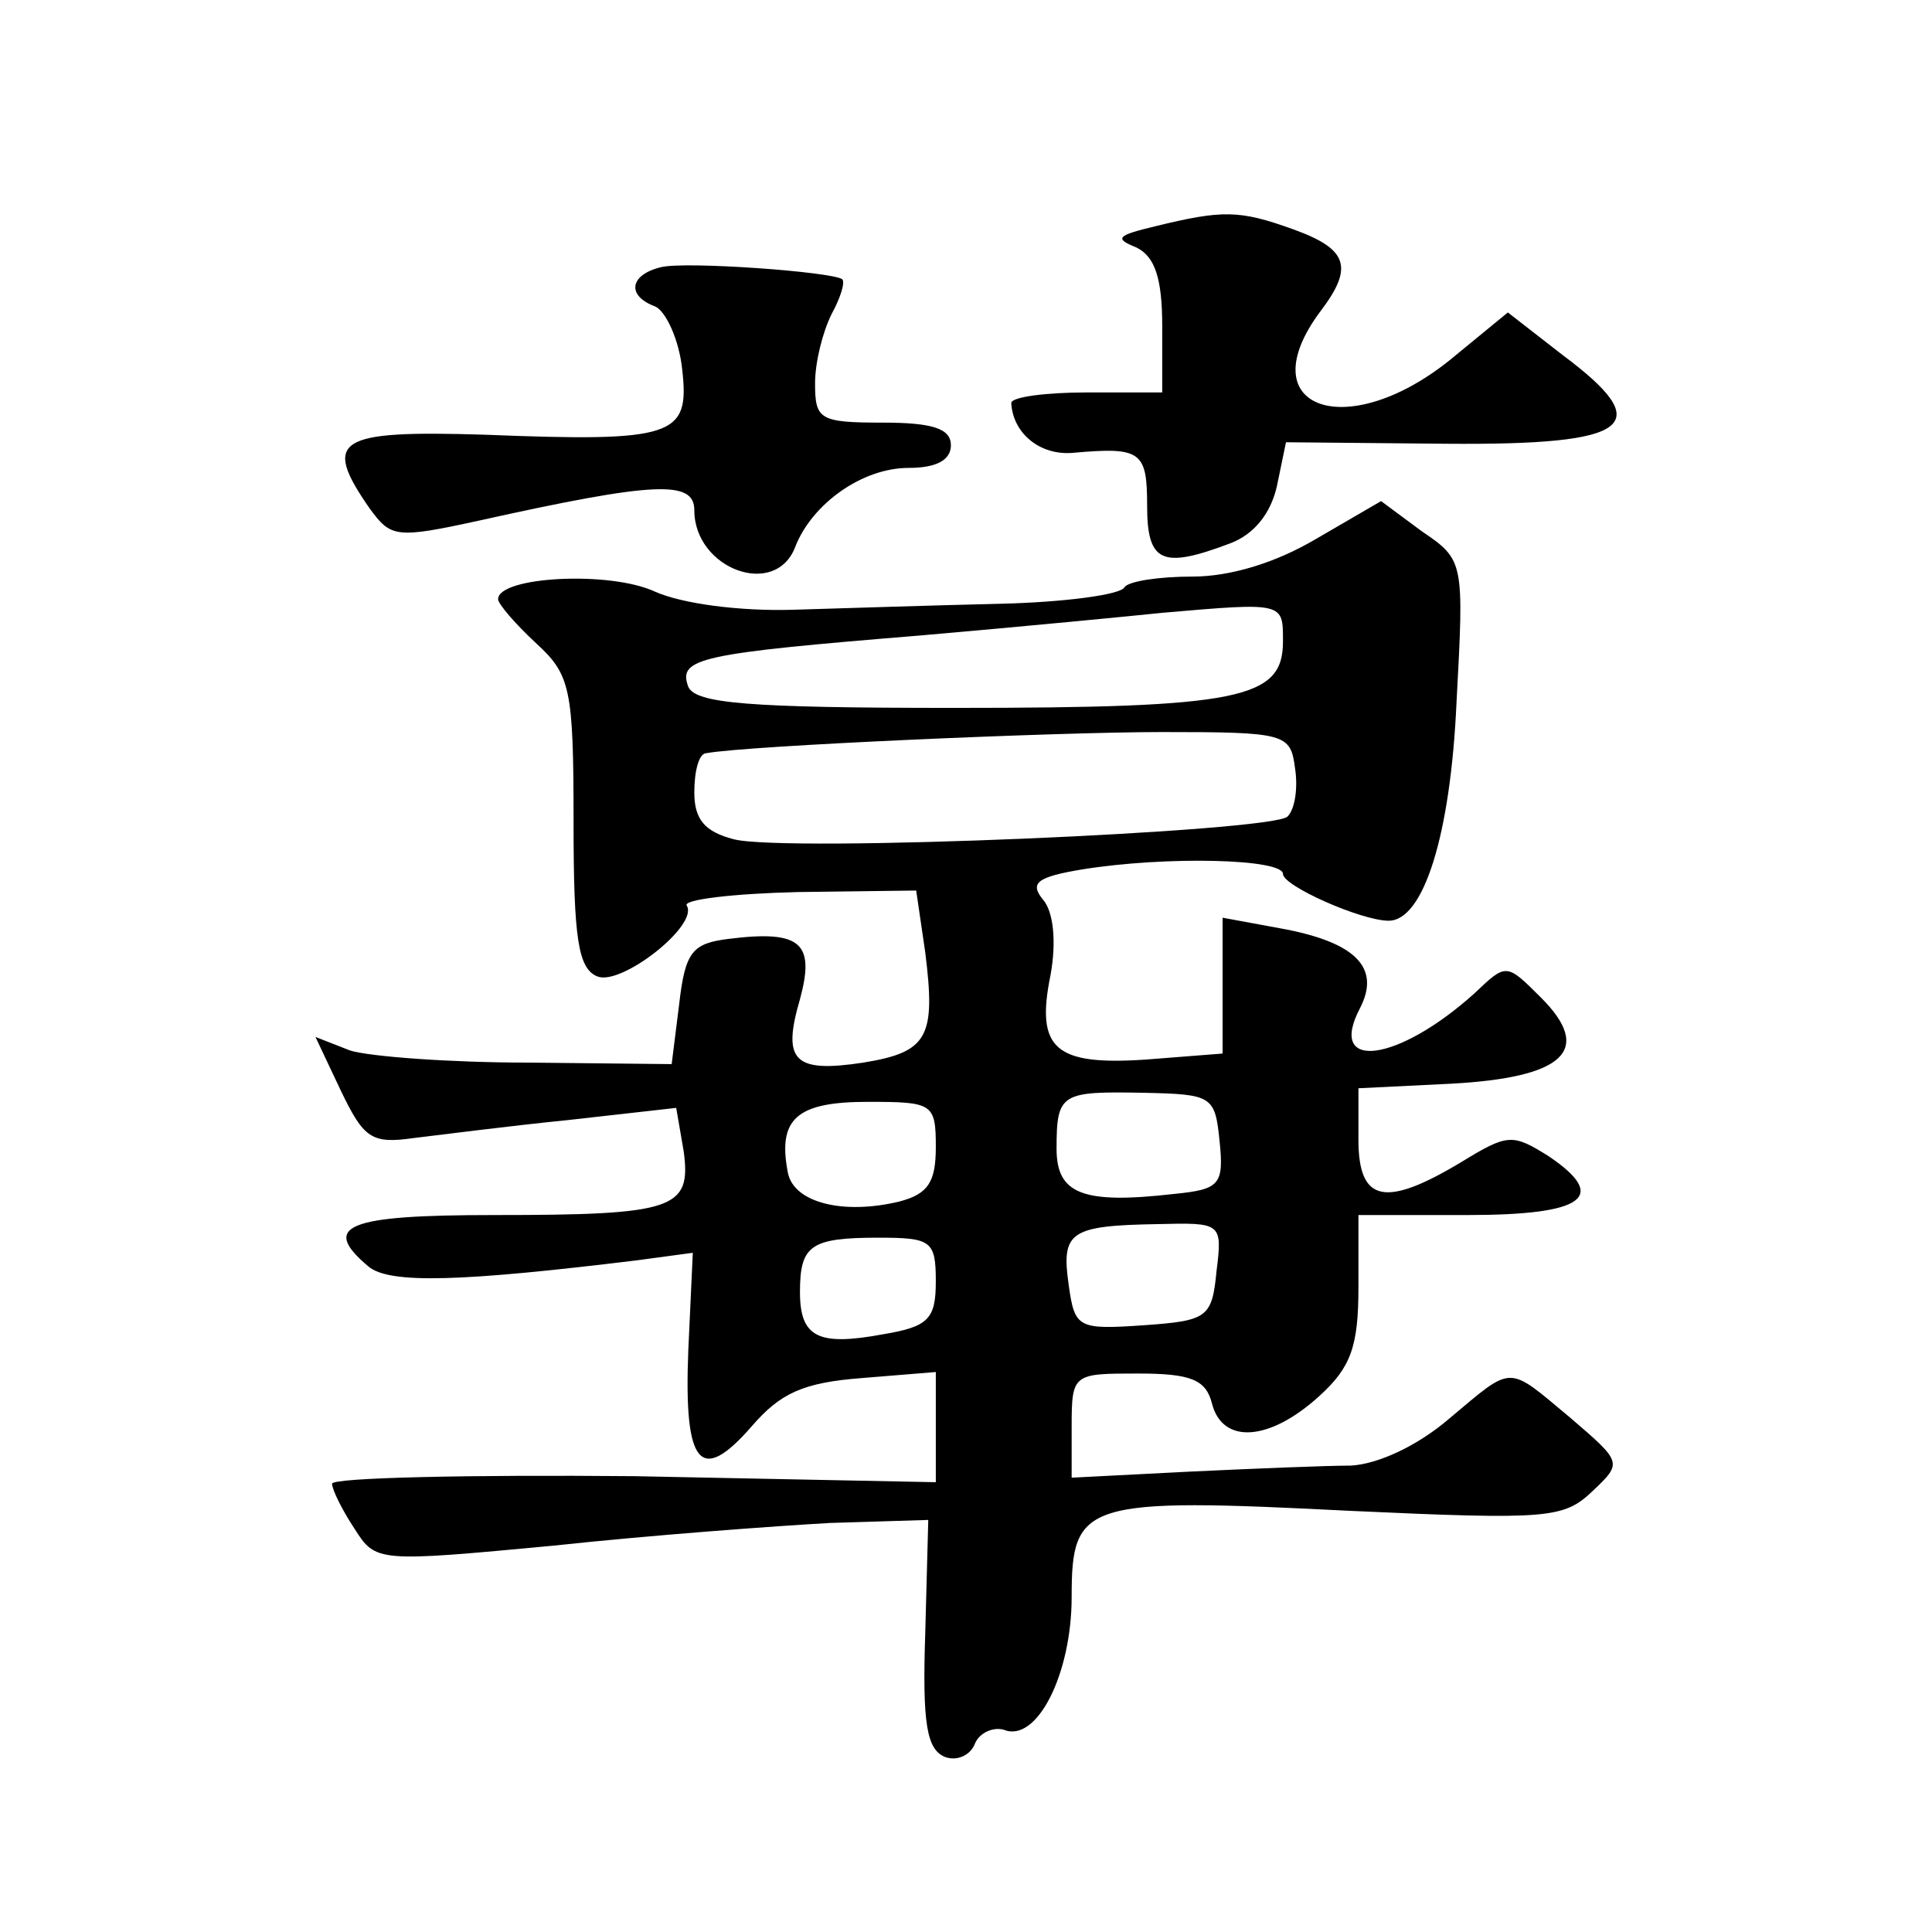 <?xml version="1.0" standalone="no"?>
<!DOCTYPE svg PUBLIC "-//W3C//DTD SVG 20010904//EN"
 "http://www.w3.org/TR/2001/REC-SVG-20010904/DTD/svg10.dtd">
<svg version="1.0" xmlns="http://www.w3.org/2000/svg"
 width="128pt" height="128pt" viewBox="0 0 128 128"
 preserveAspectRatio="xMidYMid meet">
<g transform="translate(0,128) scale(0.1,-0.1)"
fill="#0" stroke="none">
<path d="M765 1130 c-25 -6 -27 -8 -12 -14 12 -6 17 -20 17 -52 l0 -44 -50 0 c-27
0 -50 -3 -50 -7 1 -20 19 -35 41 -33 45 4 49 1 49 -35 0 -38 10 -42 55 -25 16 6
27 20 31 38 l6 29 106 -1 c124 -1 140 12 77 59 l-36 28 -39 -32 c-69 -55 -133 -31
-85 33 22 29 18 41 -18 54 -36 13 -47 13 -92 2z M438 1103 c-21 -5 -23 -19 -4 -26
7 -3 16 -22 18 -42 5 -44 -5 -48 -131 -43 -98 3 -108 -3 -76 -49 14 -19 17 -20
72 -8 117 26 143 27 143 7 0 -39 54 -59 67 -24 11 28 44 52 75 52 18 0 28 5 28
15 0 11 -12 15 -45 15 -42 0 -45 2 -45 26 0 14 5 34 11 46 6 11 9 21 7 23 -7 5
-104 12 -120 8z M872 923 c-27 -16 -57 -25 -82 -25 -22 0 -42 -3 -45 -7 -2 -5 -40
-10 -82 -11 -43 -1 -105 -3 -138 -4 -35 -1 -73 4 -91 12 -30 14 -104 10 -104 -5
0 -3 11 -16 25 -29 23 -21 25 -30 25 -119 0 -77 3 -97 16 -102 16 -6 67 34 59 47
-3 4 31 8 74 9 l78 1 6 -41 c7 -56 2 -66 -41 -73 -46 -7 -54 1 -42 42 10 37 1 46
-47 40 -24 -3 -29 -8 -33 -43 l-5 -40 -95 1 c-52 0 -105 4 -118 8 l-23 9 17 -36
c15 -31 20 -35 48 -31 17 2 63 8 103 12 l71 8 5 -29 c5 -38 -6 -42 -126 -42 -97
0 -115 -7 -83 -34 14 -12 63 -10 178 4 l37 5 -3 -65 c-3 -76 8 -89 42 -50 19 22
34 29 73 32 l49 4 0 -36 0 -37 -200 4 c-110 1 -200 -1 -200 -5 0 -4 7 -18 15 -30
14 -22 15 -22 132 -11 65 7 147 13 183 15 l65 2 -2 -75 c-2 -60 1 -77 13 -82 8
-3 17 1 20 9 3 7 12 11 19 9 22 -9 45 37 45 88 0 63 8 66 185 57 131 -6 141 -5
160 13 20 19 20 19 -15 49 -42 35 -37 35 -80 -1 -21 -18 -47 -30 -65 -31 -16 0
-65 -2 -107 -4 l-78 -4 0 34 c0 35 1 35 44 35 35 0 45 -4 49 -20 7 -27 38 -25 71
5 21 19 26 33 26 72 l0 48 72 0 c78 0 94 12 54 39 -24 15 -27 15 -58 -4 -50 -30
-68 -27 -68 15 l0 34 61 3 c75 4 95 22 60 57 -23 23 -23 23 -44 3 -51 -46 -98 -52
-76 -10 14 27 -3 44 -53 53 l-38 7 0 -45 0 -45 -51 -4 c-60 -4 -73 7 -63 56 4 22
2 42 -5 50 -9 11 -4 15 26 20 56 9 133 7 133 -3 0 -8 52 -31 70 -31 23 0 41 56
45 145 5 93 5 94 -23 113 l-27 20 -43 -25z m-22 -68 c0 -38 -28 -44 -218 -44 -137
0 -171 3 -176 14 -7 19 7 22 154 34 69 6 141 13 160 15 81 7 80 7 80 -19z m8 -84
c2 -13 0 -27 -5 -32 -10 -10 -333 -24 -367 -15 -19 5 -26 13 -26 31 0 14 3 26 8
26 27 5 232 14 302 14 82 0 85 -1 88 -24z m-50 -247 c3 -29 0 -32 -30 -35 -61 -7
-78 0 -78 30 0 37 3 38 58 37 45 -1 47 -2 50 -32z m-188 -4 c0 -23 -5 -31 -24 -36
-37 -9 -70 -1 -74 19 -7 36 6 47 53 47 43 0 45 -1 45 -30z m186 -82 c-3 -31 -6
-33 -48 -36 -44 -3 -46 -2 -50 27 -5 35 1 39 59 40 42 1 43 1 39 -31z m-186 -7
c0 -25 -5 -30 -35 -35 -43 -8 -55 -2 -55 28 0 31 7 36 52 36 35 0 38 -2 38 -29z"/>
</g>
</svg>
